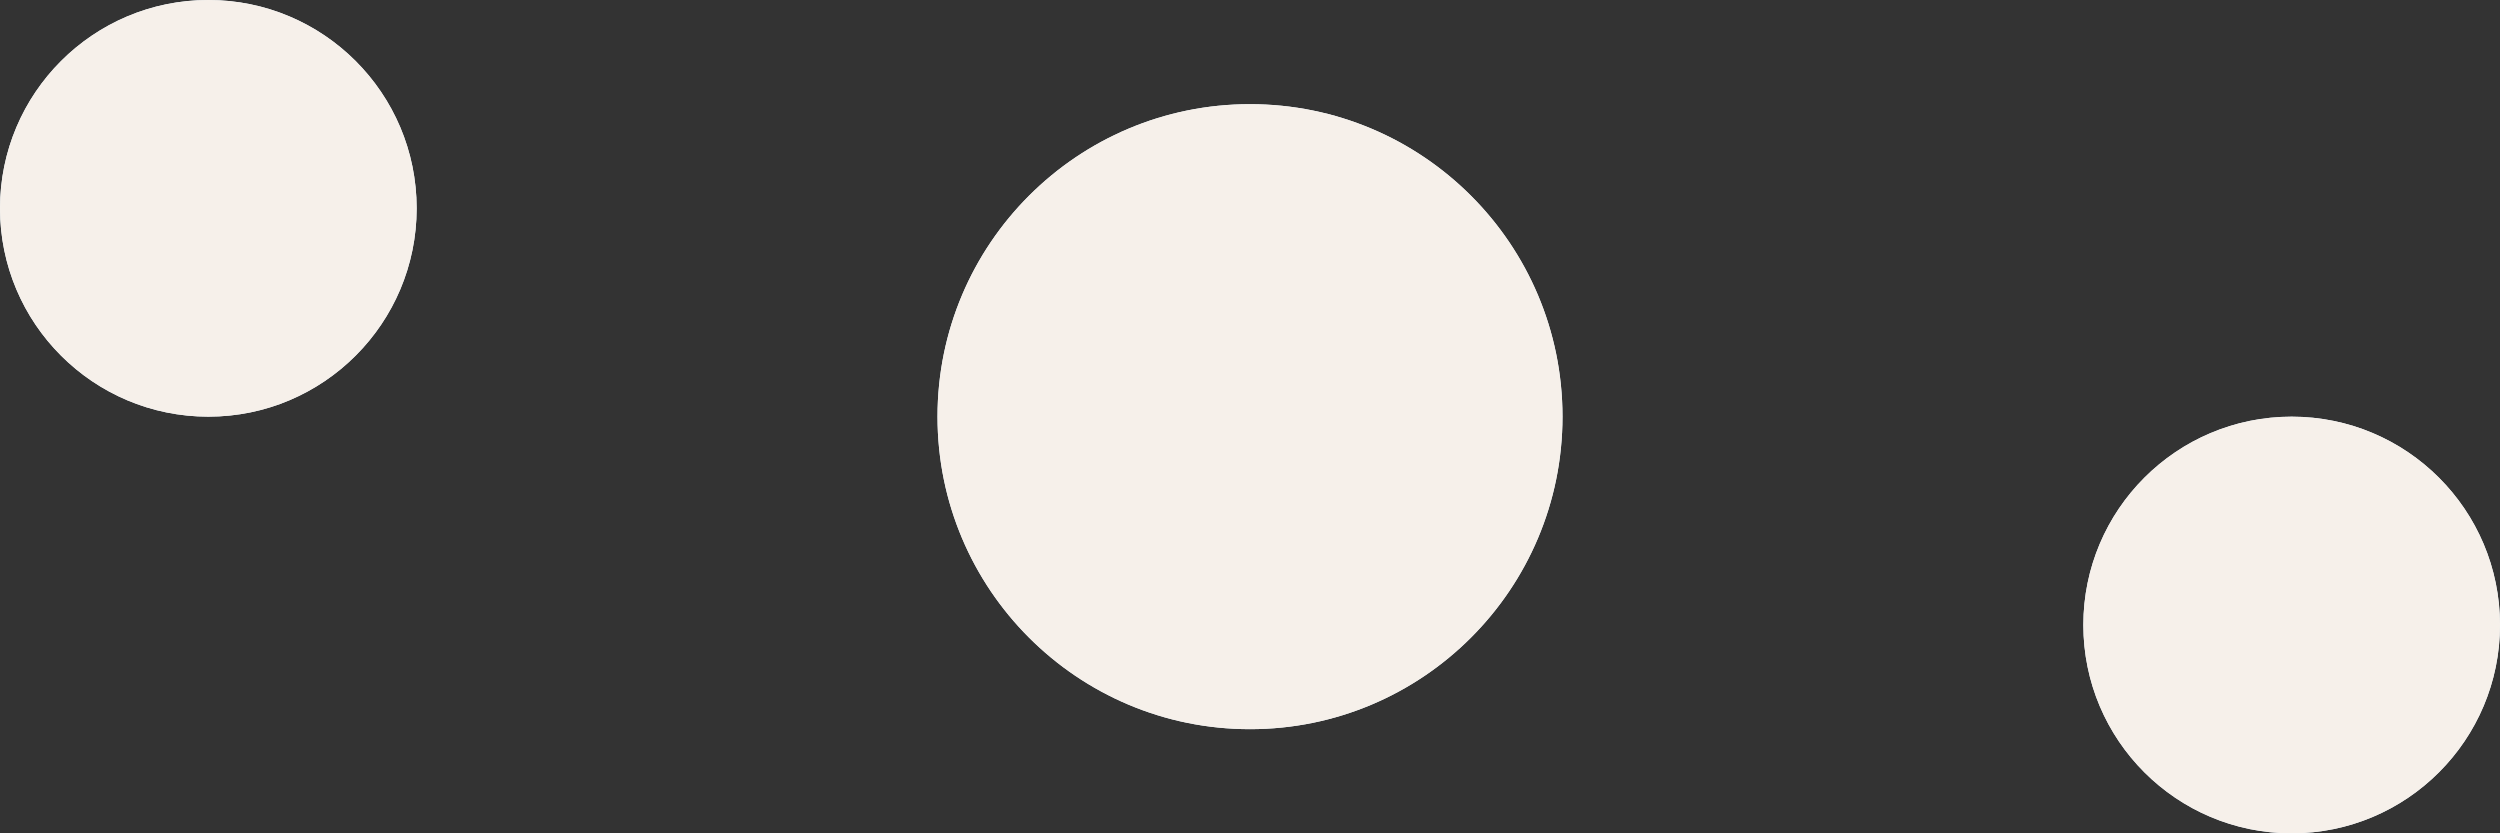 <?xml version="1.0" encoding="UTF-8"?> <svg xmlns="http://www.w3.org/2000/svg" width="120" height="40" viewBox="0 0 120 40" fill="none"><rect x="0" y="0" width="120" height="40" fill="#333333" stroke="none"/><circle cx="60" cy="20" r="15" fill="#E5F3FD"></circle><circle cx="60" cy="20" r="15" fill="#F6F0EA"></circle><circle cx="10" cy="10" r="10" fill="#E5F3FD"></circle><circle cx="10" cy="10" r="10" fill="#F6F0EA"></circle><circle cx="110" cy="30" r="10" fill="#E5F3FD"></circle><circle cx="110" cy="30" r="10" fill="#F6F0EA"></circle></svg> 